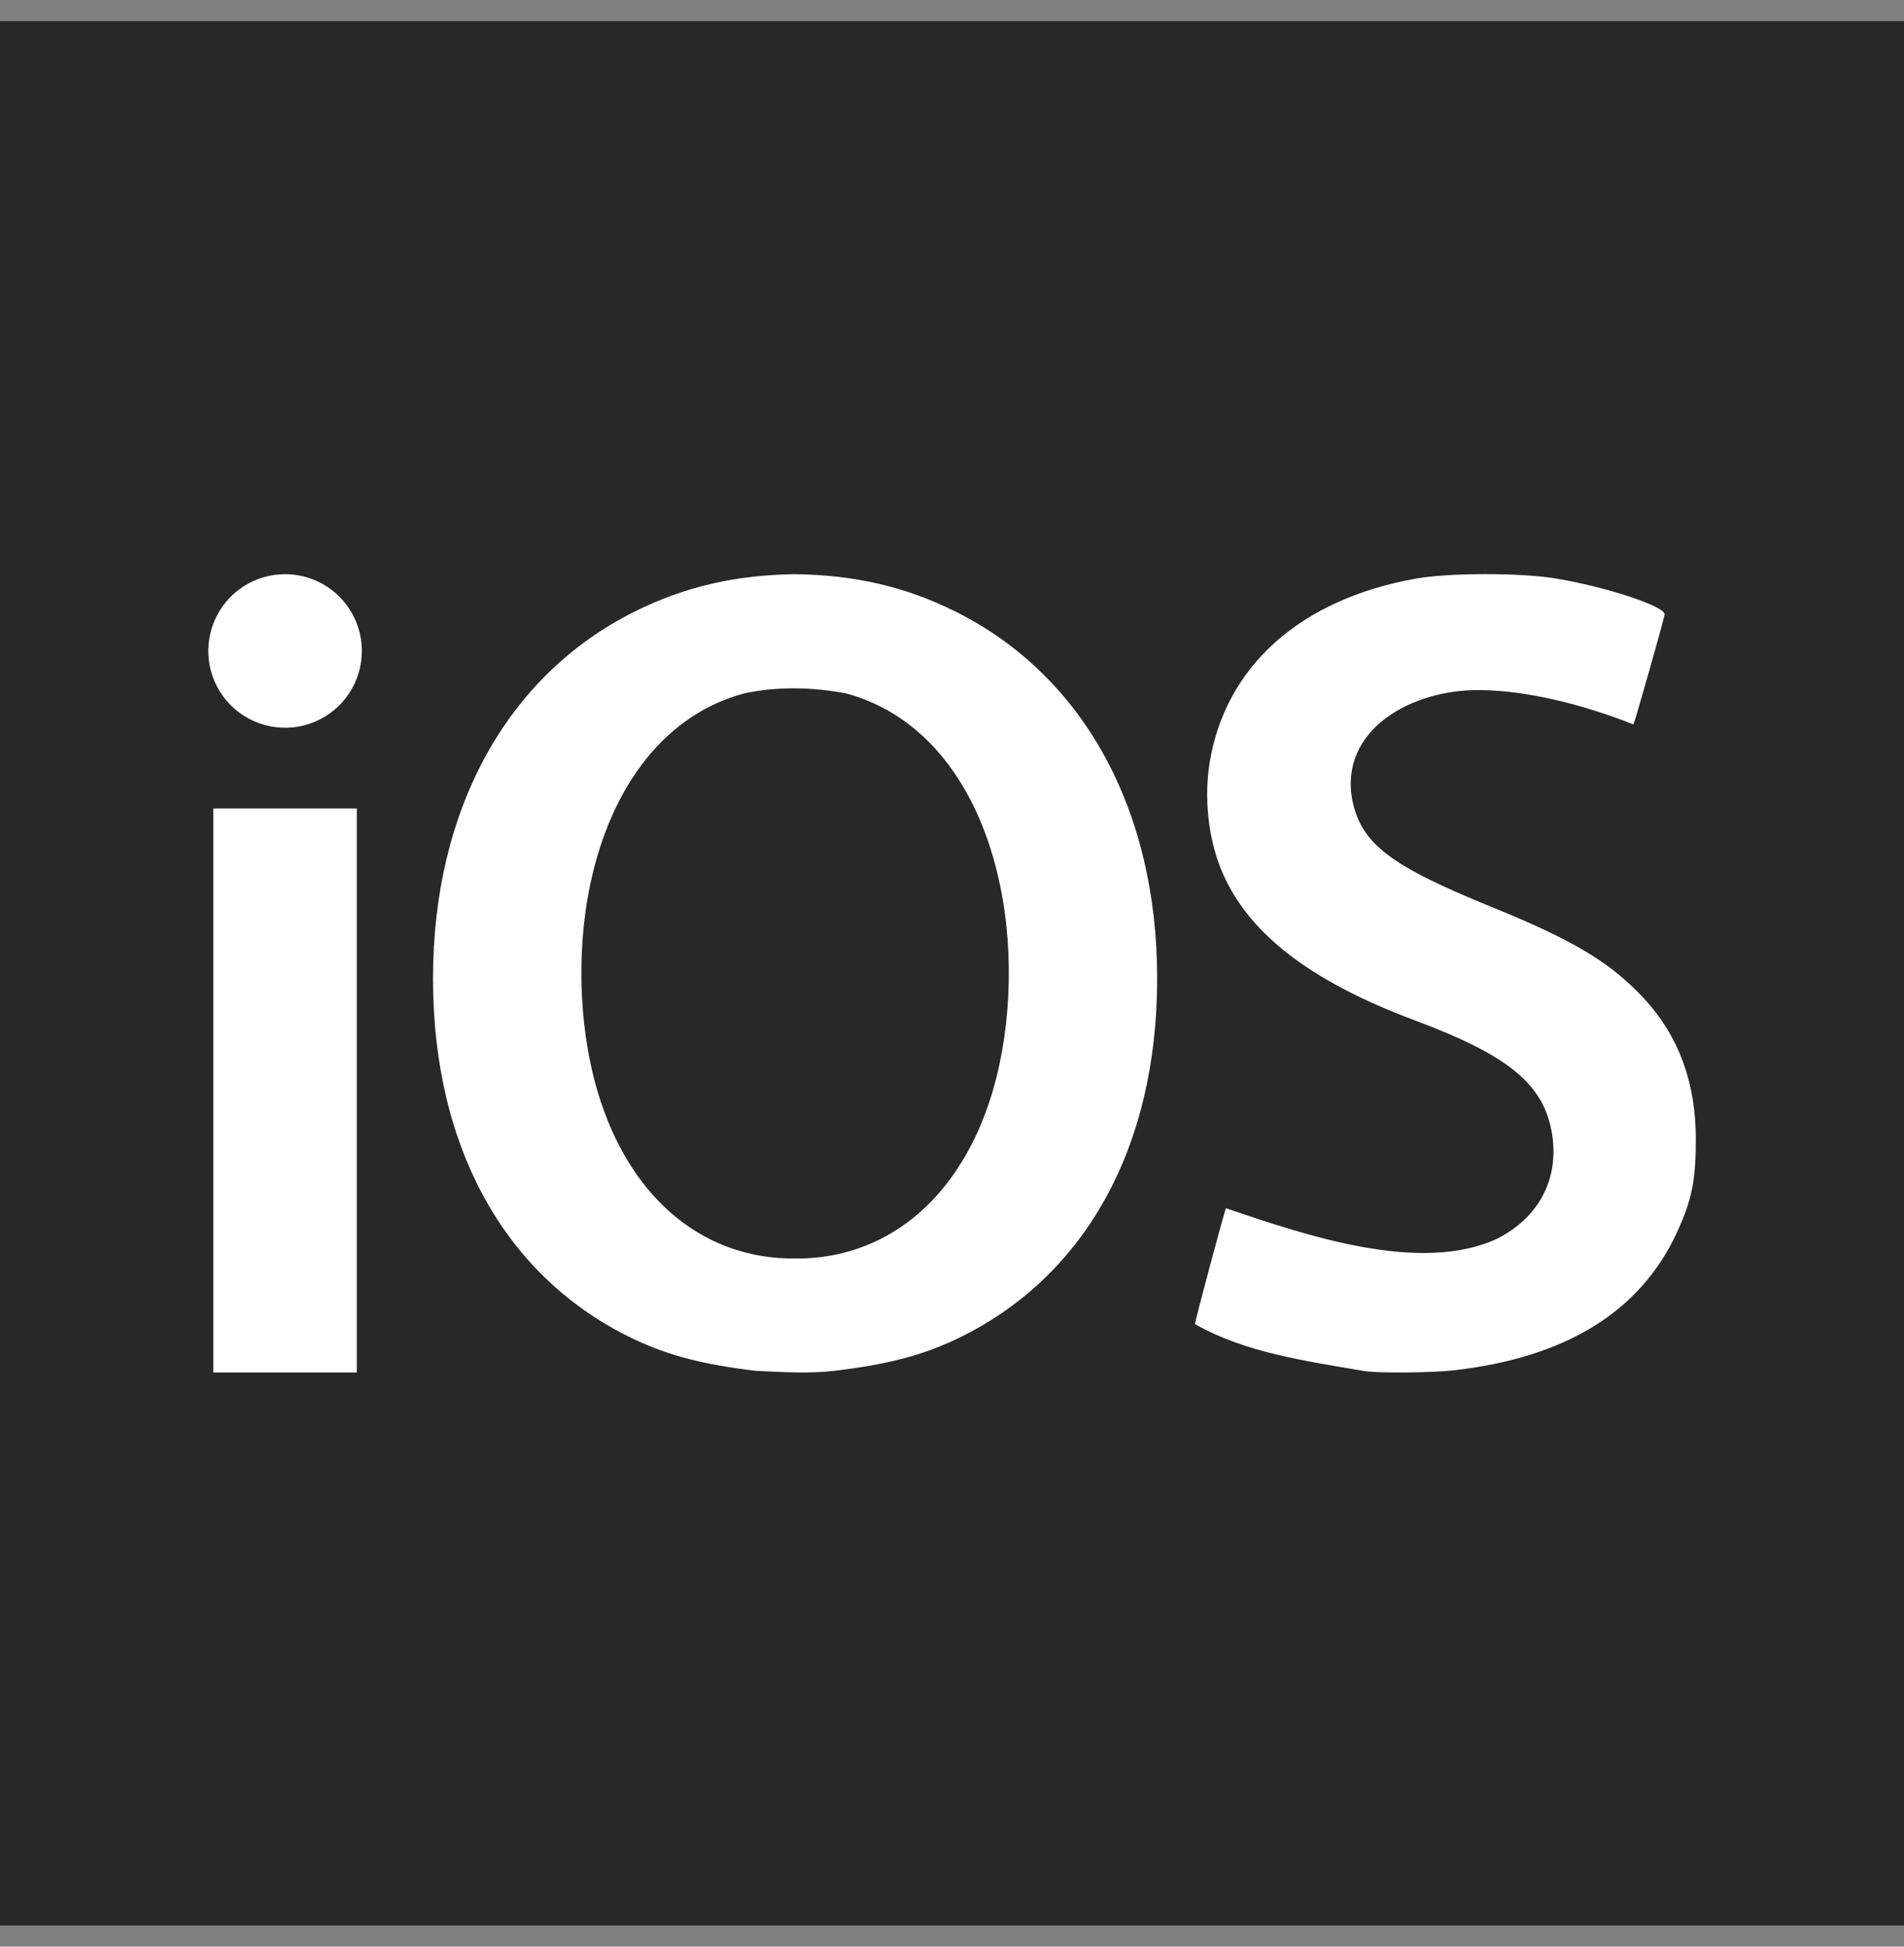<svg xmlns="http://www.w3.org/2000/svg" width="45" height="46" viewBox="0 0 45 46" fill="none"><rect x="0" y="0" width="45" height="46" fill="#808080" stroke="none"/><g clip-path="url(#clip0_8905_94475)"><path d="M0 0.5H45V45.5H0V0.5Z" fill="#282828"></path><path d="M18.791 13.568C17.392 13.586 16.187 13.861 15.003 14.45C11.98 15.956 10.234 19.128 10.234 23.124C10.234 27.129 11.951 30.206 14.985 31.646C15.804 32.034 16.626 32.246 17.873 32.394C18.504 32.42 19.095 32.465 19.709 32.394C20.956 32.246 21.778 32.034 22.598 31.646C25.631 30.206 27.349 27.129 27.349 23.124C27.349 19.128 25.603 15.956 22.58 14.45C21.396 13.861 20.191 13.586 18.791 13.568ZM19.995 16.385C21.81 16.869 23.127 18.506 23.631 20.895C23.986 22.573 23.89 24.512 23.382 26.039C22.592 28.417 20.876 29.76 18.791 29.738C16.706 29.76 14.991 28.417 14.201 26.039C13.694 24.512 13.597 22.573 13.951 20.895C14.456 18.506 15.773 16.869 17.588 16.385C18.411 16.21 19.231 16.242 19.995 16.385ZM6.738 13.568C6.379 13.568 6.028 13.674 5.729 13.874C5.431 14.073 5.198 14.357 5.061 14.688C4.924 15.02 4.888 15.385 4.958 15.737C5.028 16.089 5.201 16.412 5.454 16.666C5.708 16.919 6.032 17.092 6.384 17.162C6.736 17.232 7.1 17.197 7.432 17.059C7.764 16.922 8.047 16.689 8.246 16.391C8.446 16.092 8.552 15.742 8.552 15.383C8.552 14.901 8.361 14.44 8.021 14.099C7.68 13.759 7.219 13.568 6.738 13.568ZM5.042 19.105V32.432H8.433V19.105H5.042ZM32.28 32.404C30.827 32.155 29.429 31.963 28.243 31.289C28.227 31.275 28.943 28.599 28.975 28.551C30.882 29.199 33.566 30.107 35.376 29.275C36.362 28.781 36.848 27.869 36.685 26.816C36.501 25.632 35.682 24.95 33.432 24.109C30.922 23.171 29.452 22.018 28.85 20.519C28.554 19.782 28.457 18.843 28.589 18.024C28.959 15.743 30.736 14.158 33.462 13.673C34.251 13.532 35.94 13.531 36.771 13.67C37.968 13.87 39.342 14.323 39.342 14.518C39.342 14.589 38.64 17.063 38.604 17.118C37.42 16.649 36.092 16.314 34.969 16.307C33.379 16.287 31.655 17.231 31.959 18.898C32.174 19.942 32.841 20.453 35.295 21.449C37.102 22.185 37.969 22.692 38.712 23.446C39.745 24.477 40.072 25.687 40.08 26.887C40.082 27.886 39.989 28.352 39.633 29.123C38.767 30.997 37.006 32.083 34.349 32.382C33.852 32.437 32.682 32.45 32.281 32.404H32.28Z" fill="white"></path></g><defs><clipPath id="clip0_8905_94475"><rect width="45" height="45" fill="white" transform="translate(0 0.5)"></rect></clipPath></defs></svg>